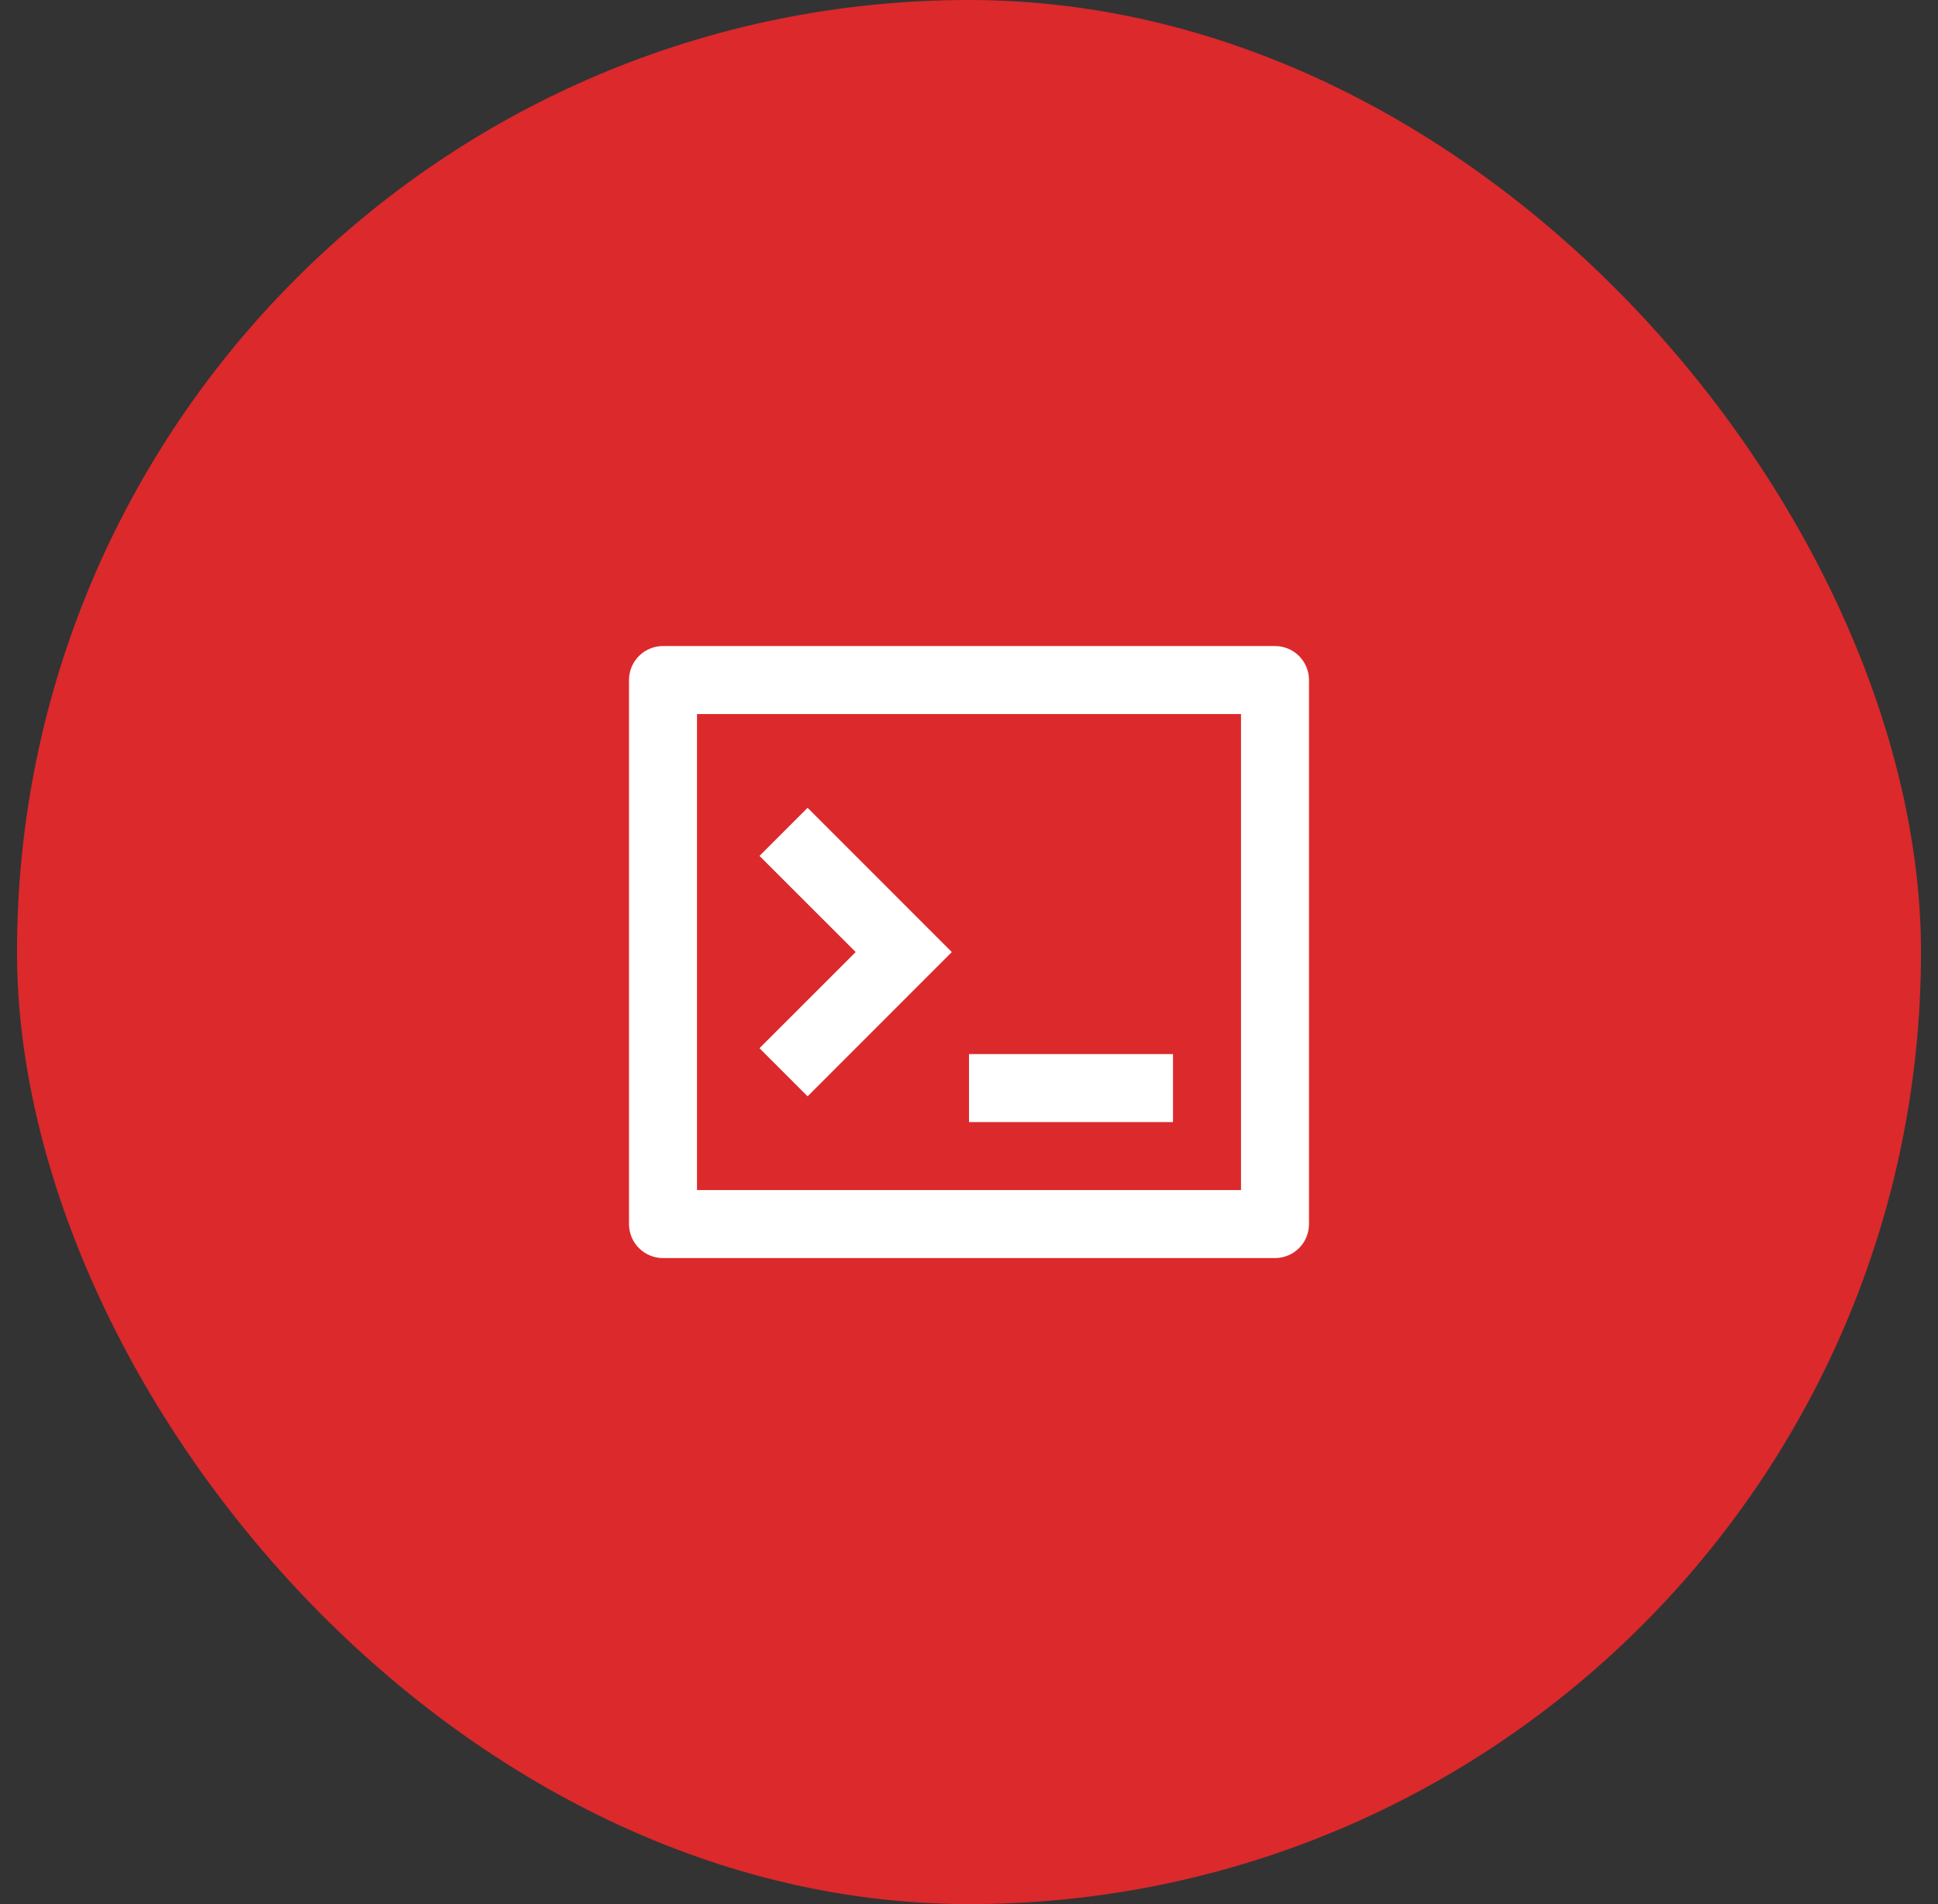 <?xml version="1.0" encoding="UTF-8"?>
<svg xmlns="http://www.w3.org/2000/svg" width="57" height="56" viewBox="0 0 57 56" fill="none">
  <rect x="0" y="0" width="57" height="56" fill="#333333" stroke="none"/>
  <rect x="0.5" width="56" height="56" rx="28" fill="#DB292C"></rect>
  <g clip-path="url(#clip0_2022_8374)">
    <path d="M19.5 19H37.5C37.765 19 38.02 19.105 38.207 19.293C38.395 19.48 38.5 19.735 38.5 20V36C38.5 36.265 38.395 36.52 38.207 36.707C38.02 36.895 37.765 37 37.5 37H19.5C19.235 37 18.98 36.895 18.793 36.707C18.605 36.52 18.5 36.265 18.5 36V20C18.5 19.735 18.605 19.48 18.793 19.293C18.98 19.105 19.235 19 19.5 19ZM20.5 21V35H36.5V21H20.5ZM28.5 31H34.5V33H28.5V31ZM25.167 28L22.338 25.172L23.753 23.757L27.995 28L23.753 32.243L22.338 30.828L25.167 28Z" fill="white"></path>
  </g>
  <defs>
    <clipPath id="clip0_2022_8374">
      <rect width="24" height="24" fill="white" transform="translate(16.5 16)"></rect>
    </clipPath>
  </defs>
</svg>
